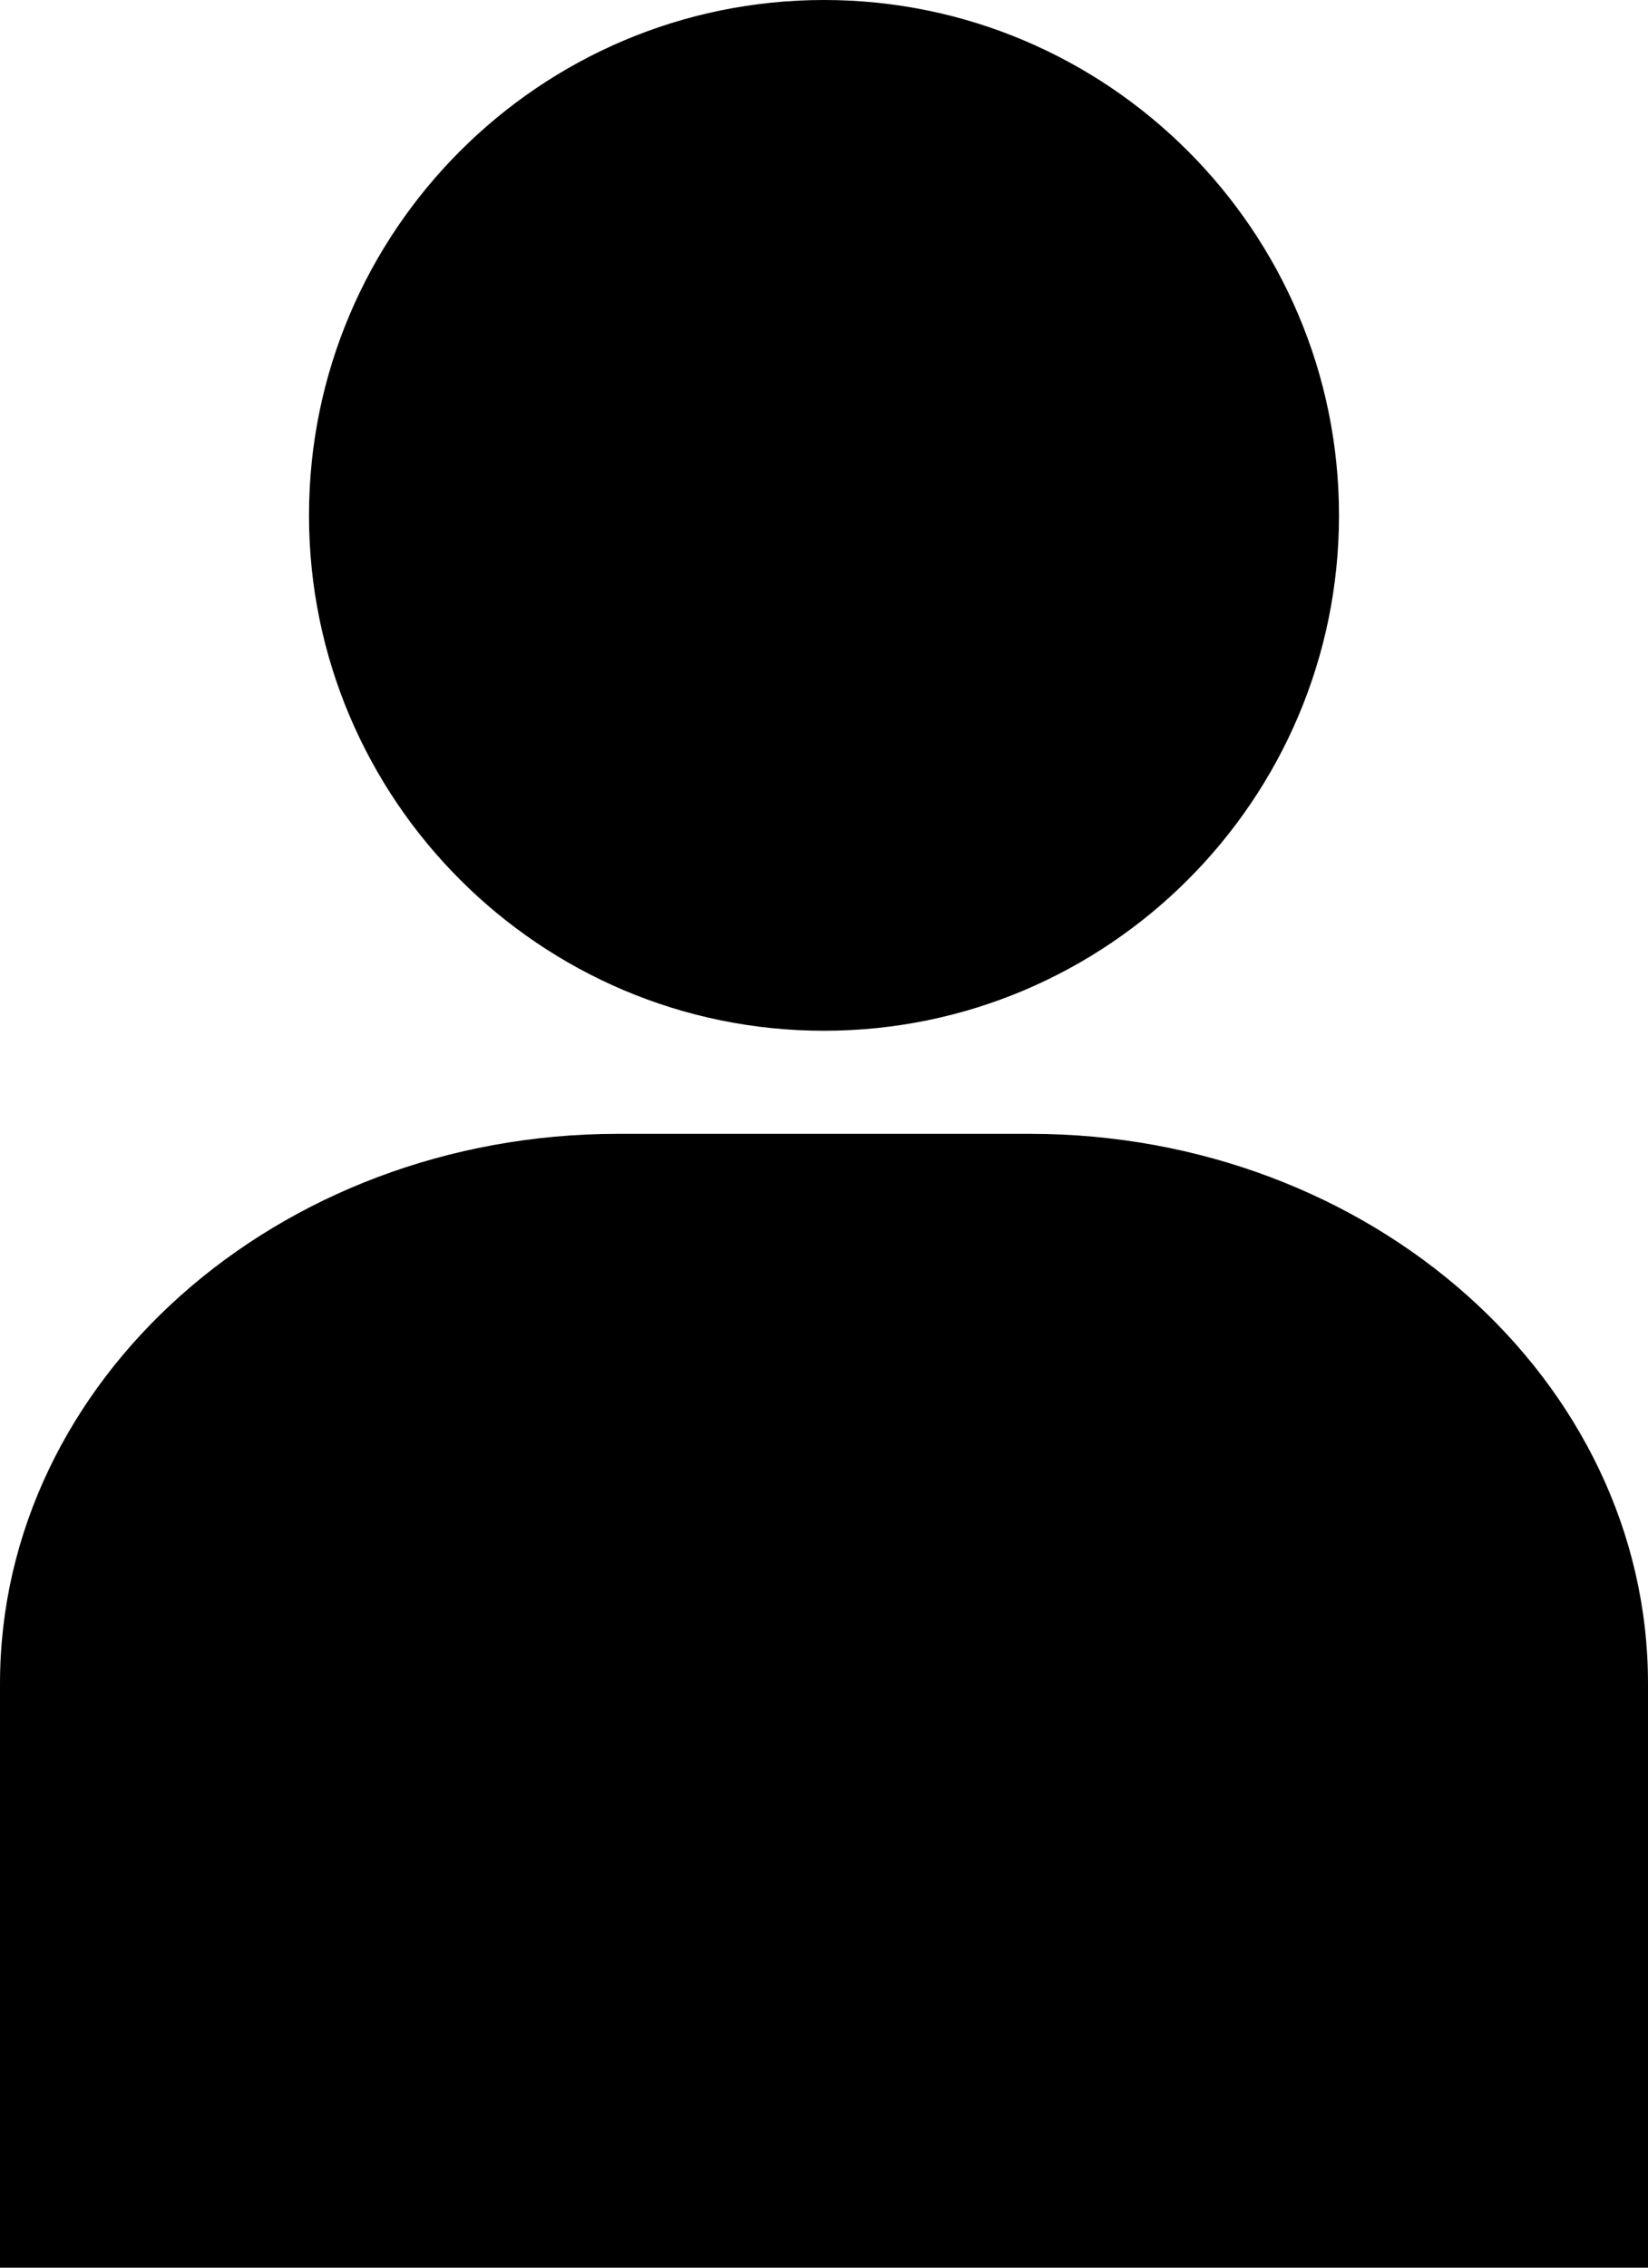 <svg xmlns="http://www.w3.org/2000/svg" xml:space="preserve" width="16" height="22"><path d="M16 16.334V22H0v-5.666C0 13.393 2.691 11 6 11h4c3.309 0 6 2.393 6 5.334zM8 10c2.757 0 5-2.243 5-5s-2.243-5-5-5-5 2.243-5 5 2.243 5 5 5z"/></svg>